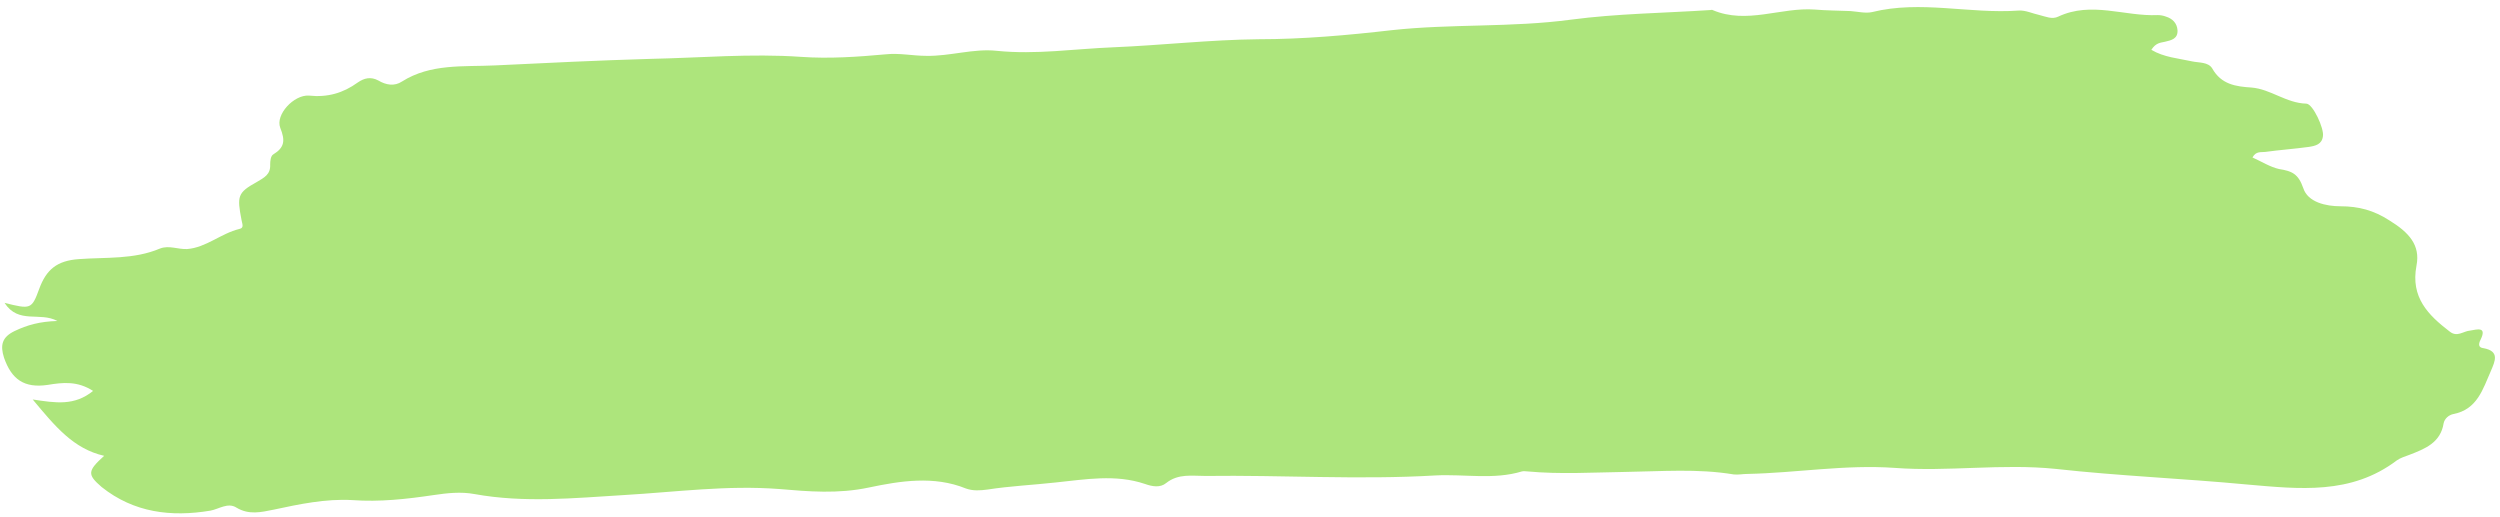 <?xml version="1.0" encoding="UTF-8"?><svg xmlns="http://www.w3.org/2000/svg" xmlns:xlink="http://www.w3.org/1999/xlink" height="102.8" preserveAspectRatio="xMidYMid meet" version="1.0" viewBox="-0.4 -1.4 496.9 102.8" width="496.9" zoomAndPan="magnify"><g id="change1_1"><path d="M20.3,89.2c-6.1-1.4-9.7-5.8-14.2-11.2c4.6,0.7,8.3,1.3,12-1.7c-3.1-2-6-1.7-9-1.2c-4.7,0.7-7.2-1.1-8.7-5.4 c-0.8-2.5-0.4-4.1,2.1-5.3c2.5-1.2,5-1.9,8.5-2c-3.5-1.9-7.7,0.7-10.5-3.6c5.2,1.3,5.4,1.3,6.9-2.8c1.4-3.8,3.5-5.6,7.9-5.9 c5.4-0.4,10.9,0.1,16.1-2.1c1.8-0.7,3.6,0.2,5.4,0.1c3.8-0.3,6.7-3.1,10.4-4c1-0.2,0.5-1.1,0.4-1.8c-0.9-4.7-0.8-5.4,3-7.5 c1.5-0.9,2.8-1.5,2.7-3.5c0-0.7,0.1-1.7,0.6-2c2.3-1.4,2.4-2.8,1.4-5.3c-1-2.6,2.7-6.6,5.7-6.4c3.7,0.4,6.8-0.5,9.7-2.6 c1.3-0.9,2.6-1.2,4.1-0.4c1.5,0.9,3.2,1.2,4.7,0.2c5.7-3.6,12.2-2.9,18.5-3.2c10.3-0.5,20.6-1,30.9-1.3c9.9-0.2,19.9-1.1,29.9-0.4 c5.6,0.4,11.3,0,16.8-0.5c2.8-0.3,5.4,0.3,8.1,0.3c4.7,0.1,9.4-1.5,14-1c7.8,0.8,15.5-0.4,23.2-0.7c9.6-0.4,19.2-1.5,28.8-1.6 c8.9,0,17.8-0.8,26.5-1.8c11.9-1.3,23.8-0.5,35.7-2.1c9.1-1.2,18.4-1.3,27.6-1.9c0.2,0,0.4-0.1,0.5,0c6.8,2.9,13.6-0.6,20.3-0.1 c2.4,0.2,4.7,0.2,7.1,0.3c1.4,0.1,3,0.5,4.3,0.2c9.7-2.4,19.4,0.4,29.1-0.3c1.4-0.1,2.8,0.6,4.2,0.9c1.2,0.3,2.5,0.9,3.7,0.3 c6.6-3.1,13.2,0,19.8-0.3c0.5,0,1.1,0.1,1.6,0.3c1.3,0.4,2.2,1.3,2.3,2.7c0.1,1.7-1.2,2-2.5,2.3c-0.9,0.2-1.8,0.2-2.7,1.6 c2.5,1.5,5.4,1.7,8.1,2.3c1.4,0.3,3.2,0.1,4,1.4c1.8,3.2,4.7,3.6,7.8,3.8c3.8,0.3,6.9,3.1,10.9,3.2c1.3,0,3.6,5,3.3,6.5 c-0.2,1.6-1.5,1.9-2.8,2.1c-2.9,0.4-5.8,0.6-8.7,1c-0.8,0.1-1.8-0.2-2.5,1.1c1.8,0.8,3.5,1.9,5.3,2.3c2.5,0.4,3.8,0.9,4.8,3.8 c0.9,2.8,4.5,3.6,7.4,3.6c3.6,0,6.6,0.8,9.7,2.8c3.9,2.4,6.2,4.9,5.4,9c-1.2,6.3,2.3,9.8,6.6,13.1c1.5,1.2,2.7-0.1,4.1-0.2 c1.3-0.2,3.4-0.9,2,1.9c-0.4,0.8-0.4,1.5,0.6,1.6c3.3,0.6,2.3,2.6,1.5,4.5c-1.6,3.6-2.7,7.7-7.5,8.6c-0.9,0.2-1.7,0.9-1.9,1.8 c-0.6,3.9-3.7,5.1-6.8,6.3c-0.8,0.3-1.8,0.6-2.5,1.1c-9.1,6.9-19.4,5.7-29.8,4.8c-12.7-1.2-25.4-1.7-38-3.1 c-10.7-1.1-21.4,0.6-32-0.2c-9.9-0.7-19.5,1-29.3,1.2c-0.9,0-1.8,0.2-2.7,0.1c-7.2-1.2-14.4-0.6-21.5-0.5c-6.5,0.1-13,0.5-19.5-0.1 c-0.4,0-0.7-0.1-1.1,0c-5.6,1.7-11.4,0.5-17.2,0.8c-15.2,0.9-30.5-0.1-45.7,0.1c-2.7,0-5.4-0.5-7.8,1.4c-1.2,1-2.8,0.7-4.2,0.2 c-5.9-2-11.9-0.9-17.8-0.3c-4.5,0.5-9,0.7-13.5,1.4c-1.5,0.2-2.9,0.3-4.3-0.2c-6.4-2.6-13.1-1.5-19.3-0.2c-6.1,1.3-12,0.8-17.8,0.3 c-10.4-0.8-20.6,0.6-30.9,1.2c-9.9,0.6-19.8,1.6-29.7-0.2c-2.7-0.5-5.4-0.2-8.1,0.2c-5.4,0.8-10.7,1.4-16.2,1 c-5.2-0.3-10.5,0.8-15.6,1.9c-2.5,0.5-4.9,1.1-7.4-0.4c-1.7-1.1-3.5,0.3-5.2,0.6c-7.8,1.3-15.2,0.4-21.6-4.7 C16.9,92.9,17,92.2,20.3,89.2z" fill="#ADE57C"/></g></svg>